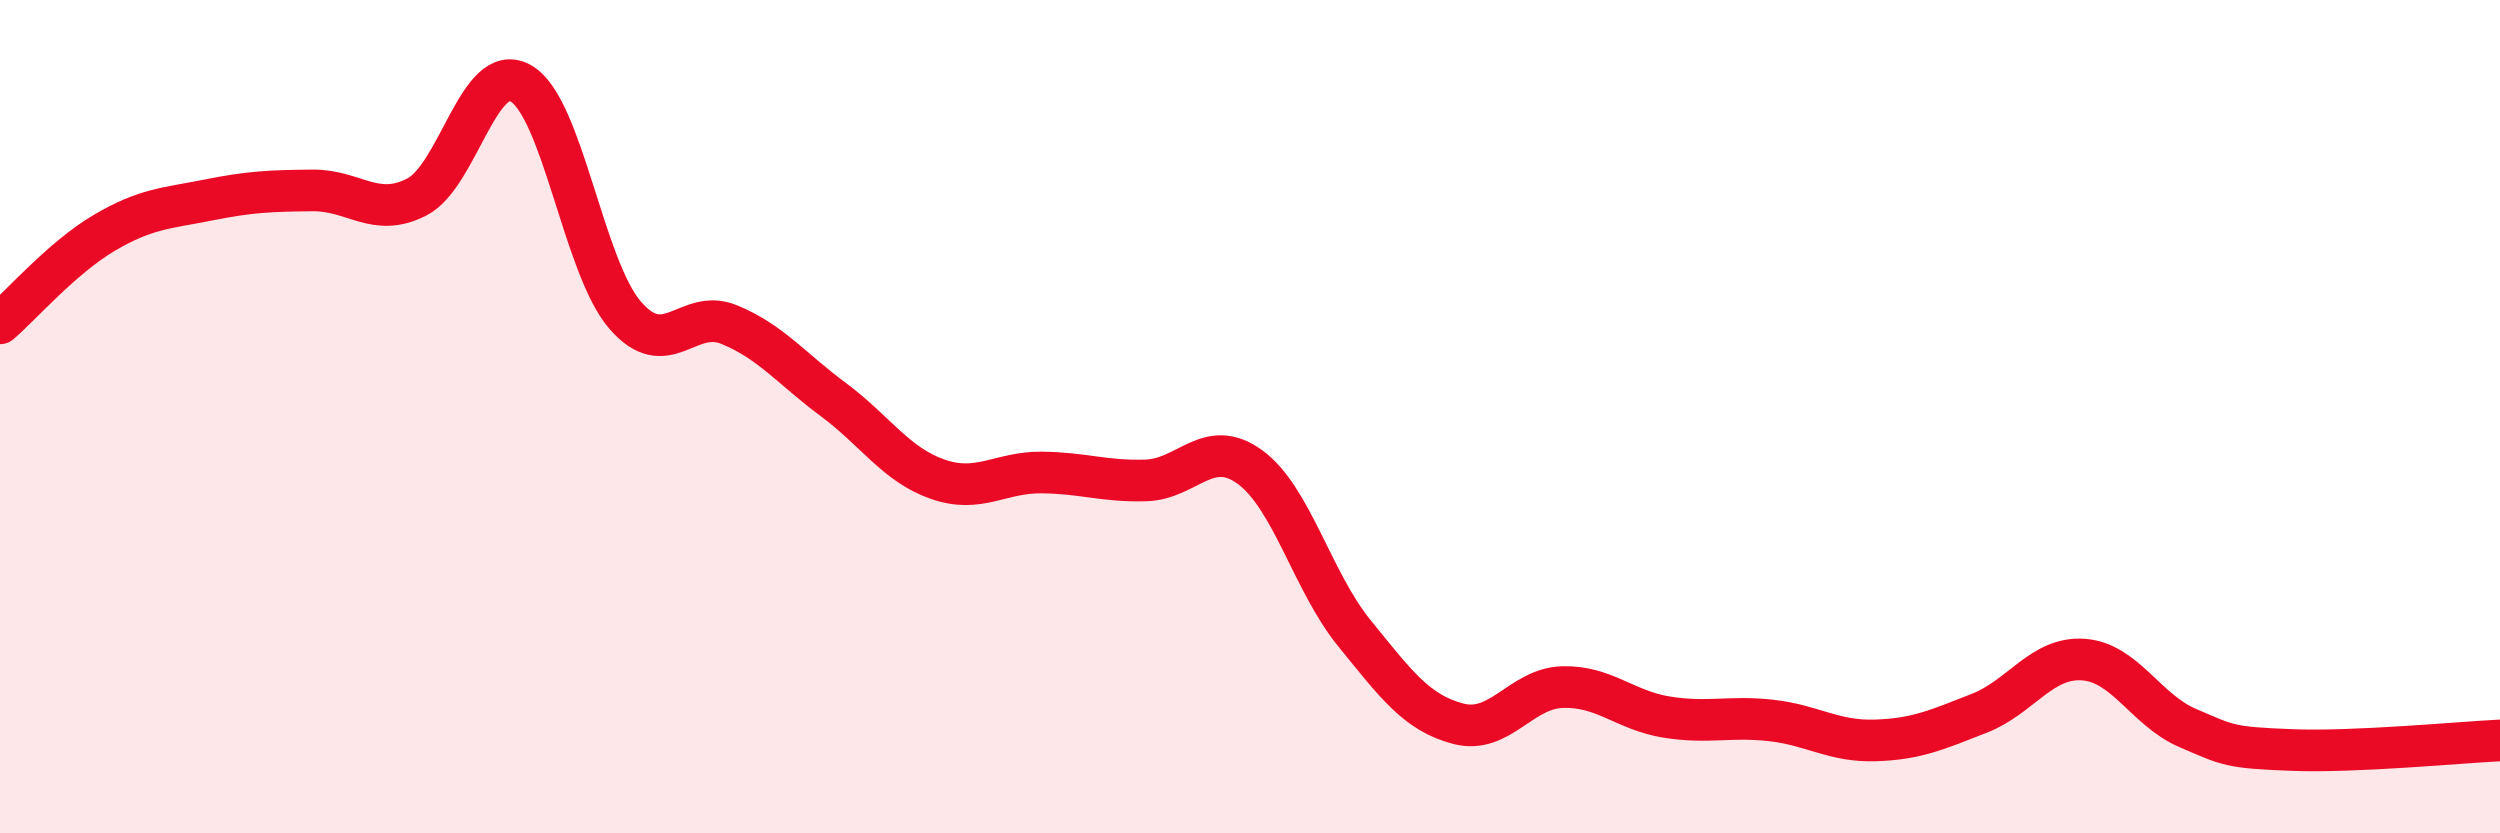 
    <svg width="60" height="20" viewBox="0 0 60 20" xmlns="http://www.w3.org/2000/svg">
      <path
        d="M 0,7.76 C 0.5,7.33 1.5,6.18 2.5,5.59 C 3.5,5 4,5 5,4.8 C 6,4.6 6.5,4.58 7.5,4.57 C 8.5,4.56 9,5.24 10,4.73 C 11,4.22 11.5,1.43 12.5,2 C 13.5,2.57 14,6.4 15,7.56 C 16,8.72 16.5,7.38 17.5,7.79 C 18.5,8.2 19,8.85 20,9.59 C 21,10.33 21.5,11.15 22.5,11.5 C 23.5,11.85 24,11.33 25,11.34 C 26,11.35 26.5,11.56 27.5,11.53 C 28.5,11.5 29,10.48 30,11.21 C 31,11.94 31.5,13.96 32.5,15.19 C 33.5,16.42 34,17.11 35,17.37 C 36,17.63 36.5,16.52 37.5,16.49 C 38.5,16.46 39,17.05 40,17.21 C 41,17.37 41.5,17.18 42.5,17.29 C 43.5,17.4 44,17.8 45,17.77 C 46,17.74 46.5,17.51 47.5,17.12 C 48.5,16.73 49,15.76 50,15.83 C 51,15.9 51.5,17.04 52.5,17.47 C 53.5,17.9 53.5,17.94 55,18 C 56.5,18.06 59,17.82 60,17.77L60 20L0 20Z"
        fill="#EB0A25"
        opacity="0.1"
        stroke-linecap="round"
        stroke-linejoin="round"
      />
      <path
        d="M 0,7.76 C 0.5,7.33 1.5,6.18 2.5,5.59 C 3.5,5 4,5 5,4.8 C 6,4.6 6.5,4.58 7.5,4.57 C 8.5,4.56 9,5.24 10,4.73 C 11,4.22 11.5,1.43 12.5,2 C 13.5,2.57 14,6.4 15,7.56 C 16,8.72 16.5,7.38 17.5,7.79 C 18.5,8.2 19,8.85 20,9.59 C 21,10.33 21.5,11.15 22.5,11.5 C 23.5,11.85 24,11.33 25,11.34 C 26,11.35 26.5,11.56 27.5,11.53 C 28.5,11.5 29,10.48 30,11.21 C 31,11.94 31.5,13.96 32.5,15.19 C 33.5,16.42 34,17.11 35,17.37 C 36,17.63 36.5,16.52 37.5,16.49 C 38.5,16.46 39,17.05 40,17.21 C 41,17.37 41.5,17.18 42.5,17.29 C 43.5,17.4 44,17.8 45,17.77 C 46,17.74 46.5,17.51 47.5,17.12 C 48.5,16.73 49,15.76 50,15.83 C 51,15.9 51.5,17.04 52.5,17.47 C 53.5,17.9 53.5,17.94 55,18 C 56.5,18.06 59,17.82 60,17.77"
        stroke="#EB0A25"
        stroke-width="1"
        fill="none"
        stroke-linecap="round"
        stroke-linejoin="round"
      />
    </svg>
  